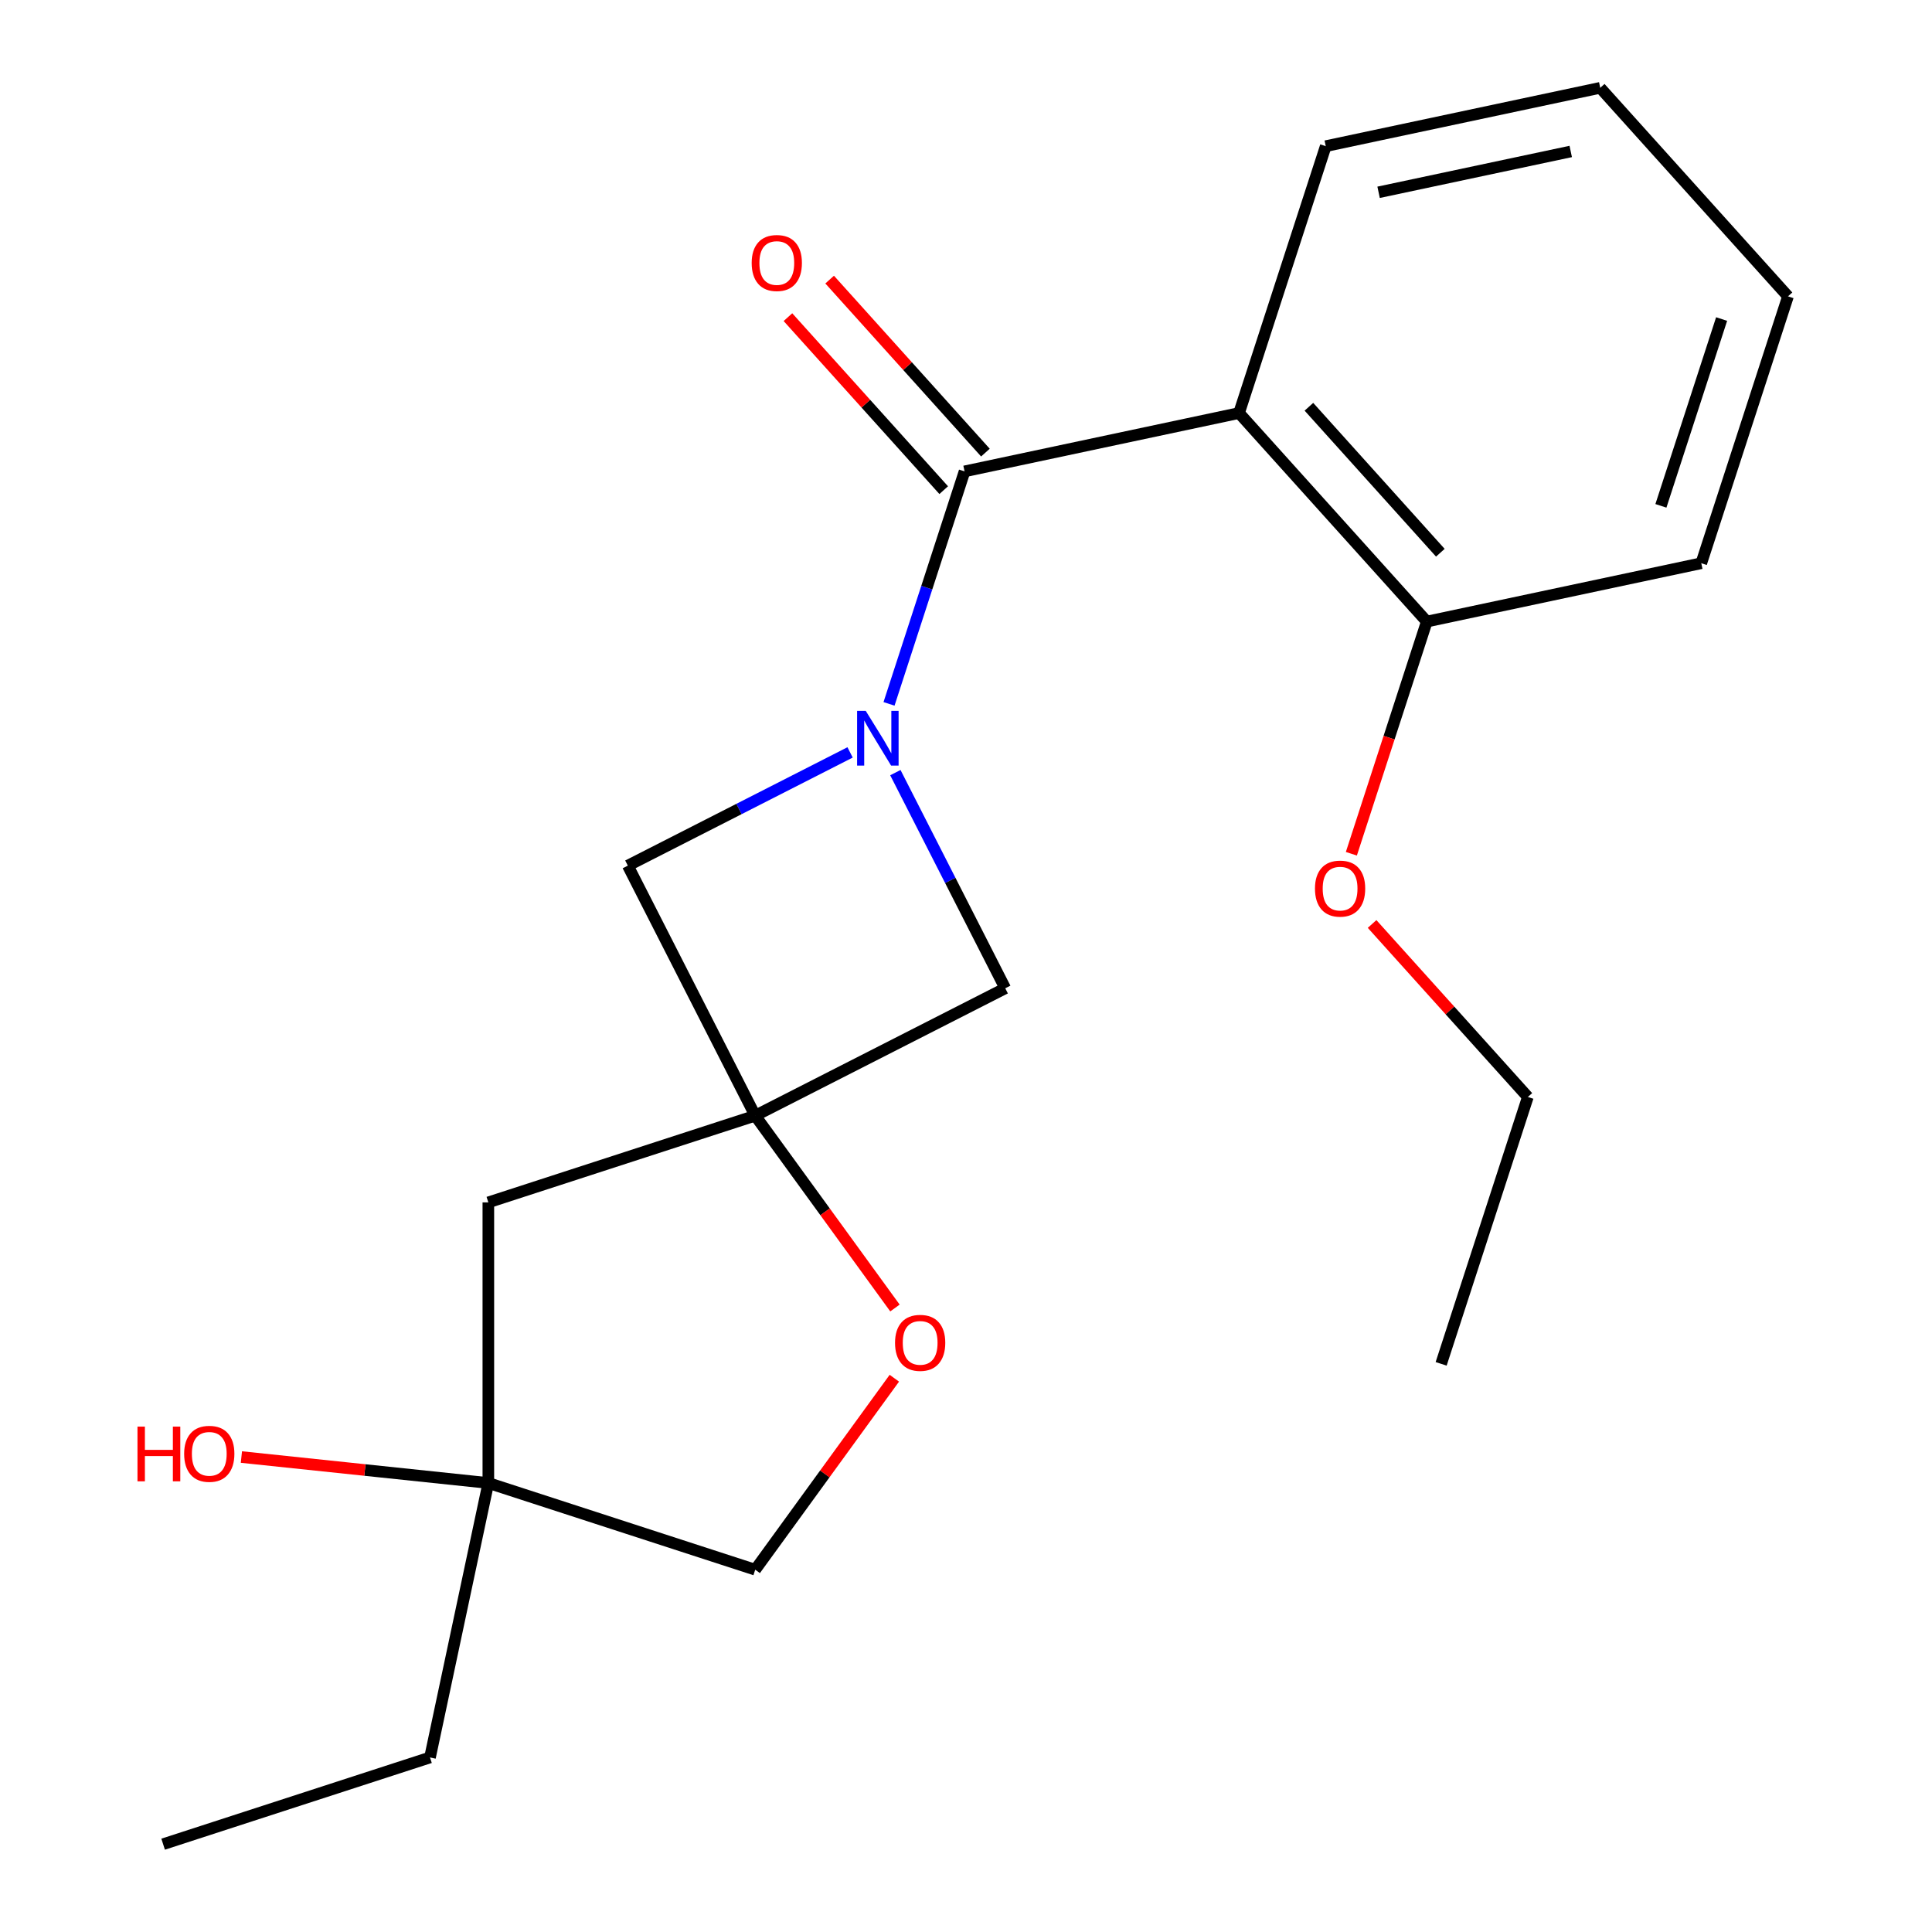 <?xml version='1.0' encoding='iso-8859-1'?>
<svg version='1.1' baseProfile='full'
              xmlns='http://www.w3.org/2000/svg'
                      xmlns:rdkit='http://www.rdkit.org/xml'
                      xmlns:xlink='http://www.w3.org/1999/xlink'
                  xml:space='preserve'
width='1000px' height='1000px' viewBox='0 0 1000 1000'>
<!-- END OF HEADER -->
<rect style='opacity:1.0;fill:#FFFFFF;stroke:none' width='1000' height='1000' x='0' y='0'> </rect>
<path class='bond-0' d='M 460.154,364.327 L 479.705,304.155' style='fill:none;fill-rule:evenodd;stroke:#0000FF;stroke-width:6px;stroke-linecap:butt;stroke-linejoin:miter;stroke-opacity:1' />
<path class='bond-0' d='M 479.705,304.155 L 499.256,243.984' style='fill:none;fill-rule:evenodd;stroke:#000000;stroke-width:6px;stroke-linecap:butt;stroke-linejoin:miter;stroke-opacity:1' />
<path class='bond-3' d='M 440.003,389.44 L 382.482,418.749' style='fill:none;fill-rule:evenodd;stroke:#0000FF;stroke-width:6px;stroke-linecap:butt;stroke-linejoin:miter;stroke-opacity:1' />
<path class='bond-3' d='M 382.482,418.749 L 324.961,448.057' style='fill:none;fill-rule:evenodd;stroke:#000000;stroke-width:6px;stroke-linecap:butt;stroke-linejoin:miter;stroke-opacity:1' />
<path class='bond-4' d='M 463.439,399.909 L 491.876,455.72' style='fill:none;fill-rule:evenodd;stroke:#0000FF;stroke-width:6px;stroke-linecap:butt;stroke-linejoin:miter;stroke-opacity:1' />
<path class='bond-4' d='M 491.876,455.72 L 520.313,511.53' style='fill:none;fill-rule:evenodd;stroke:#000000;stroke-width:6px;stroke-linecap:butt;stroke-linejoin:miter;stroke-opacity:1' />
<path class='bond-1' d='M 499.256,243.984 L 641.325,213.786' style='fill:none;fill-rule:evenodd;stroke:#000000;stroke-width:6px;stroke-linecap:butt;stroke-linejoin:miter;stroke-opacity:1' />
<path class='bond-9' d='M 510.05,234.265 L 469.736,189.493' style='fill:none;fill-rule:evenodd;stroke:#000000;stroke-width:6px;stroke-linecap:butt;stroke-linejoin:miter;stroke-opacity:1' />
<path class='bond-9' d='M 469.736,189.493 L 429.423,144.72' style='fill:none;fill-rule:evenodd;stroke:#FF0000;stroke-width:6px;stroke-linecap:butt;stroke-linejoin:miter;stroke-opacity:1' />
<path class='bond-9' d='M 488.463,253.703 L 448.149,208.93' style='fill:none;fill-rule:evenodd;stroke:#000000;stroke-width:6px;stroke-linecap:butt;stroke-linejoin:miter;stroke-opacity:1' />
<path class='bond-9' d='M 448.149,208.93 L 407.836,164.157' style='fill:none;fill-rule:evenodd;stroke:#FF0000;stroke-width:6px;stroke-linecap:butt;stroke-linejoin:miter;stroke-opacity:1' />
<path class='bond-7' d='M 641.325,213.786 L 738.511,321.723' style='fill:none;fill-rule:evenodd;stroke:#000000;stroke-width:6px;stroke-linecap:butt;stroke-linejoin:miter;stroke-opacity:1' />
<path class='bond-7' d='M 677.49,210.539 L 745.521,286.095' style='fill:none;fill-rule:evenodd;stroke:#000000;stroke-width:6px;stroke-linecap:butt;stroke-linejoin:miter;stroke-opacity:1' />
<path class='bond-11' d='M 641.325,213.786 L 686.207,75.652' style='fill:none;fill-rule:evenodd;stroke:#000000;stroke-width:6px;stroke-linecap:butt;stroke-linejoin:miter;stroke-opacity:1' />
<path class='bond-2' d='M 390.9,577.469 L 520.313,511.53' style='fill:none;fill-rule:evenodd;stroke:#000000;stroke-width:6px;stroke-linecap:butt;stroke-linejoin:miter;stroke-opacity:1' />
<path class='bond-5' d='M 390.9,577.469 L 427.065,627.245' style='fill:none;fill-rule:evenodd;stroke:#000000;stroke-width:6px;stroke-linecap:butt;stroke-linejoin:miter;stroke-opacity:1' />
<path class='bond-5' d='M 427.065,627.245 L 463.23,677.022' style='fill:none;fill-rule:evenodd;stroke:#FF0000;stroke-width:6px;stroke-linecap:butt;stroke-linejoin:miter;stroke-opacity:1' />
<path class='bond-6' d='M 390.9,577.469 L 252.766,622.351' style='fill:none;fill-rule:evenodd;stroke:#000000;stroke-width:6px;stroke-linecap:butt;stroke-linejoin:miter;stroke-opacity:1' />
<path class='bond-21' d='M 390.9,577.469 L 324.961,448.057' style='fill:none;fill-rule:evenodd;stroke:#000000;stroke-width:6px;stroke-linecap:butt;stroke-linejoin:miter;stroke-opacity:1' />
<path class='bond-10' d='M 462.91,713.364 L 426.905,762.92' style='fill:none;fill-rule:evenodd;stroke:#FF0000;stroke-width:6px;stroke-linecap:butt;stroke-linejoin:miter;stroke-opacity:1' />
<path class='bond-10' d='M 426.905,762.92 L 390.9,812.477' style='fill:none;fill-rule:evenodd;stroke:#000000;stroke-width:6px;stroke-linecap:butt;stroke-linejoin:miter;stroke-opacity:1' />
<path class='bond-8' d='M 252.766,622.351 L 252.766,767.594' style='fill:none;fill-rule:evenodd;stroke:#000000;stroke-width:6px;stroke-linecap:butt;stroke-linejoin:miter;stroke-opacity:1' />
<path class='bond-13' d='M 738.511,321.723 L 718.986,381.814' style='fill:none;fill-rule:evenodd;stroke:#000000;stroke-width:6px;stroke-linecap:butt;stroke-linejoin:miter;stroke-opacity:1' />
<path class='bond-13' d='M 718.986,381.814 L 699.462,441.906' style='fill:none;fill-rule:evenodd;stroke:#FF0000;stroke-width:6px;stroke-linecap:butt;stroke-linejoin:miter;stroke-opacity:1' />
<path class='bond-15' d='M 738.511,321.723 L 880.58,291.525' style='fill:none;fill-rule:evenodd;stroke:#000000;stroke-width:6px;stroke-linecap:butt;stroke-linejoin:miter;stroke-opacity:1' />
<path class='bond-12' d='M 252.766,767.594 L 188.858,760.877' style='fill:none;fill-rule:evenodd;stroke:#000000;stroke-width:6px;stroke-linecap:butt;stroke-linejoin:miter;stroke-opacity:1' />
<path class='bond-12' d='M 188.858,760.877 L 124.95,754.16' style='fill:none;fill-rule:evenodd;stroke:#FF0000;stroke-width:6px;stroke-linecap:butt;stroke-linejoin:miter;stroke-opacity:1' />
<path class='bond-14' d='M 252.766,767.594 L 222.569,909.663' style='fill:none;fill-rule:evenodd;stroke:#000000;stroke-width:6px;stroke-linecap:butt;stroke-linejoin:miter;stroke-opacity:1' />
<path class='bond-22' d='M 252.766,767.594 L 390.9,812.477' style='fill:none;fill-rule:evenodd;stroke:#000000;stroke-width:6px;stroke-linecap:butt;stroke-linejoin:miter;stroke-opacity:1' />
<path class='bond-17' d='M 686.207,75.652 L 828.276,45.455' style='fill:none;fill-rule:evenodd;stroke:#000000;stroke-width:6px;stroke-linecap:butt;stroke-linejoin:miter;stroke-opacity:1' />
<path class='bond-17' d='M 713.557,99.536 L 813.005,78.398' style='fill:none;fill-rule:evenodd;stroke:#000000;stroke-width:6px;stroke-linecap:butt;stroke-linejoin:miter;stroke-opacity:1' />
<path class='bond-16' d='M 710.188,478.248 L 750.502,523.02' style='fill:none;fill-rule:evenodd;stroke:#FF0000;stroke-width:6px;stroke-linecap:butt;stroke-linejoin:miter;stroke-opacity:1' />
<path class='bond-16' d='M 750.502,523.02 L 790.815,567.793' style='fill:none;fill-rule:evenodd;stroke:#000000;stroke-width:6px;stroke-linecap:butt;stroke-linejoin:miter;stroke-opacity:1' />
<path class='bond-18' d='M 222.569,909.663 L 84.435,954.545' style='fill:none;fill-rule:evenodd;stroke:#000000;stroke-width:6px;stroke-linecap:butt;stroke-linejoin:miter;stroke-opacity:1' />
<path class='bond-23' d='M 880.58,291.525 L 925.463,153.391' style='fill:none;fill-rule:evenodd;stroke:#000000;stroke-width:6px;stroke-linecap:butt;stroke-linejoin:miter;stroke-opacity:1' />
<path class='bond-23' d='M 859.686,261.828 L 891.103,165.135' style='fill:none;fill-rule:evenodd;stroke:#000000;stroke-width:6px;stroke-linecap:butt;stroke-linejoin:miter;stroke-opacity:1' />
<path class='bond-19' d='M 790.815,567.793 L 745.933,705.927' style='fill:none;fill-rule:evenodd;stroke:#000000;stroke-width:6px;stroke-linecap:butt;stroke-linejoin:miter;stroke-opacity:1' />
<path class='bond-20' d='M 828.276,45.455 L 925.463,153.391' style='fill:none;fill-rule:evenodd;stroke:#000000;stroke-width:6px;stroke-linecap:butt;stroke-linejoin:miter;stroke-opacity:1' />
<path  class='atom-0' d='M 448.114 367.958
L 457.394 382.958
Q 458.314 384.438, 459.794 387.118
Q 461.274 389.798, 461.354 389.958
L 461.354 367.958
L 465.114 367.958
L 465.114 396.278
L 461.234 396.278
L 451.274 379.878
Q 450.114 377.958, 448.874 375.758
Q 447.674 373.558, 447.314 372.878
L 447.314 396.278
L 443.634 396.278
L 443.634 367.958
L 448.114 367.958
' fill='#0000FF'/>
<path  class='atom-6' d='M 463.272 695.053
Q 463.272 688.253, 466.632 684.453
Q 469.992 680.653, 476.272 680.653
Q 482.552 680.653, 485.912 684.453
Q 489.272 688.253, 489.272 695.053
Q 489.272 701.933, 485.872 705.853
Q 482.472 709.733, 476.272 709.733
Q 470.032 709.733, 466.632 705.853
Q 463.272 701.973, 463.272 695.053
M 476.272 706.533
Q 480.592 706.533, 482.912 703.653
Q 485.272 700.733, 485.272 695.053
Q 485.272 689.493, 482.912 686.693
Q 480.592 683.853, 476.272 683.853
Q 471.952 683.853, 469.592 686.653
Q 467.272 689.453, 467.272 695.053
Q 467.272 700.773, 469.592 703.653
Q 471.952 706.533, 476.272 706.533
' fill='#FF0000'/>
<path  class='atom-10' d='M 389.07 136.128
Q 389.07 129.328, 392.43 125.528
Q 395.79 121.728, 402.07 121.728
Q 408.35 121.728, 411.71 125.528
Q 415.07 129.328, 415.07 136.128
Q 415.07 143.008, 411.67 146.928
Q 408.27 150.808, 402.07 150.808
Q 395.83 150.808, 392.43 146.928
Q 389.07 143.048, 389.07 136.128
M 402.07 147.608
Q 406.39 147.608, 408.71 144.728
Q 411.07 141.808, 411.07 136.128
Q 411.07 130.568, 408.71 127.768
Q 406.39 124.928, 402.07 124.928
Q 397.75 124.928, 395.39 127.728
Q 393.07 130.528, 393.07 136.128
Q 393.07 141.848, 395.39 144.728
Q 397.75 147.608, 402.07 147.608
' fill='#FF0000'/>
<path  class='atom-13' d='M 71.159 738.412
L 74.999 738.412
L 74.999 750.452
L 89.479 750.452
L 89.479 738.412
L 93.319 738.412
L 93.319 766.732
L 89.479 766.732
L 89.479 753.652
L 74.999 753.652
L 74.999 766.732
L 71.159 766.732
L 71.159 738.412
' fill='#FF0000'/>
<path  class='atom-13' d='M 95.319 752.492
Q 95.319 745.692, 98.679 741.892
Q 102.039 738.092, 108.319 738.092
Q 114.599 738.092, 117.959 741.892
Q 121.319 745.692, 121.319 752.492
Q 121.319 759.372, 117.919 763.292
Q 114.519 767.172, 108.319 767.172
Q 102.079 767.172, 98.679 763.292
Q 95.319 759.412, 95.319 752.492
M 108.319 763.972
Q 112.639 763.972, 114.959 761.092
Q 117.319 758.172, 117.319 752.492
Q 117.319 746.932, 114.959 744.132
Q 112.639 741.292, 108.319 741.292
Q 103.999 741.292, 101.639 744.092
Q 99.319 746.892, 99.319 752.492
Q 99.319 758.212, 101.639 761.092
Q 103.999 763.972, 108.319 763.972
' fill='#FF0000'/>
<path  class='atom-14' d='M 680.629 459.937
Q 680.629 453.137, 683.989 449.337
Q 687.349 445.537, 693.629 445.537
Q 699.909 445.537, 703.269 449.337
Q 706.629 453.137, 706.629 459.937
Q 706.629 466.817, 703.229 470.737
Q 699.829 474.617, 693.629 474.617
Q 687.389 474.617, 683.989 470.737
Q 680.629 466.857, 680.629 459.937
M 693.629 471.417
Q 697.949 471.417, 700.269 468.537
Q 702.629 465.617, 702.629 459.937
Q 702.629 454.377, 700.269 451.577
Q 697.949 448.737, 693.629 448.737
Q 689.309 448.737, 686.949 451.537
Q 684.629 454.337, 684.629 459.937
Q 684.629 465.657, 686.949 468.537
Q 689.309 471.417, 693.629 471.417
' fill='#FF0000'/>
</svg>
